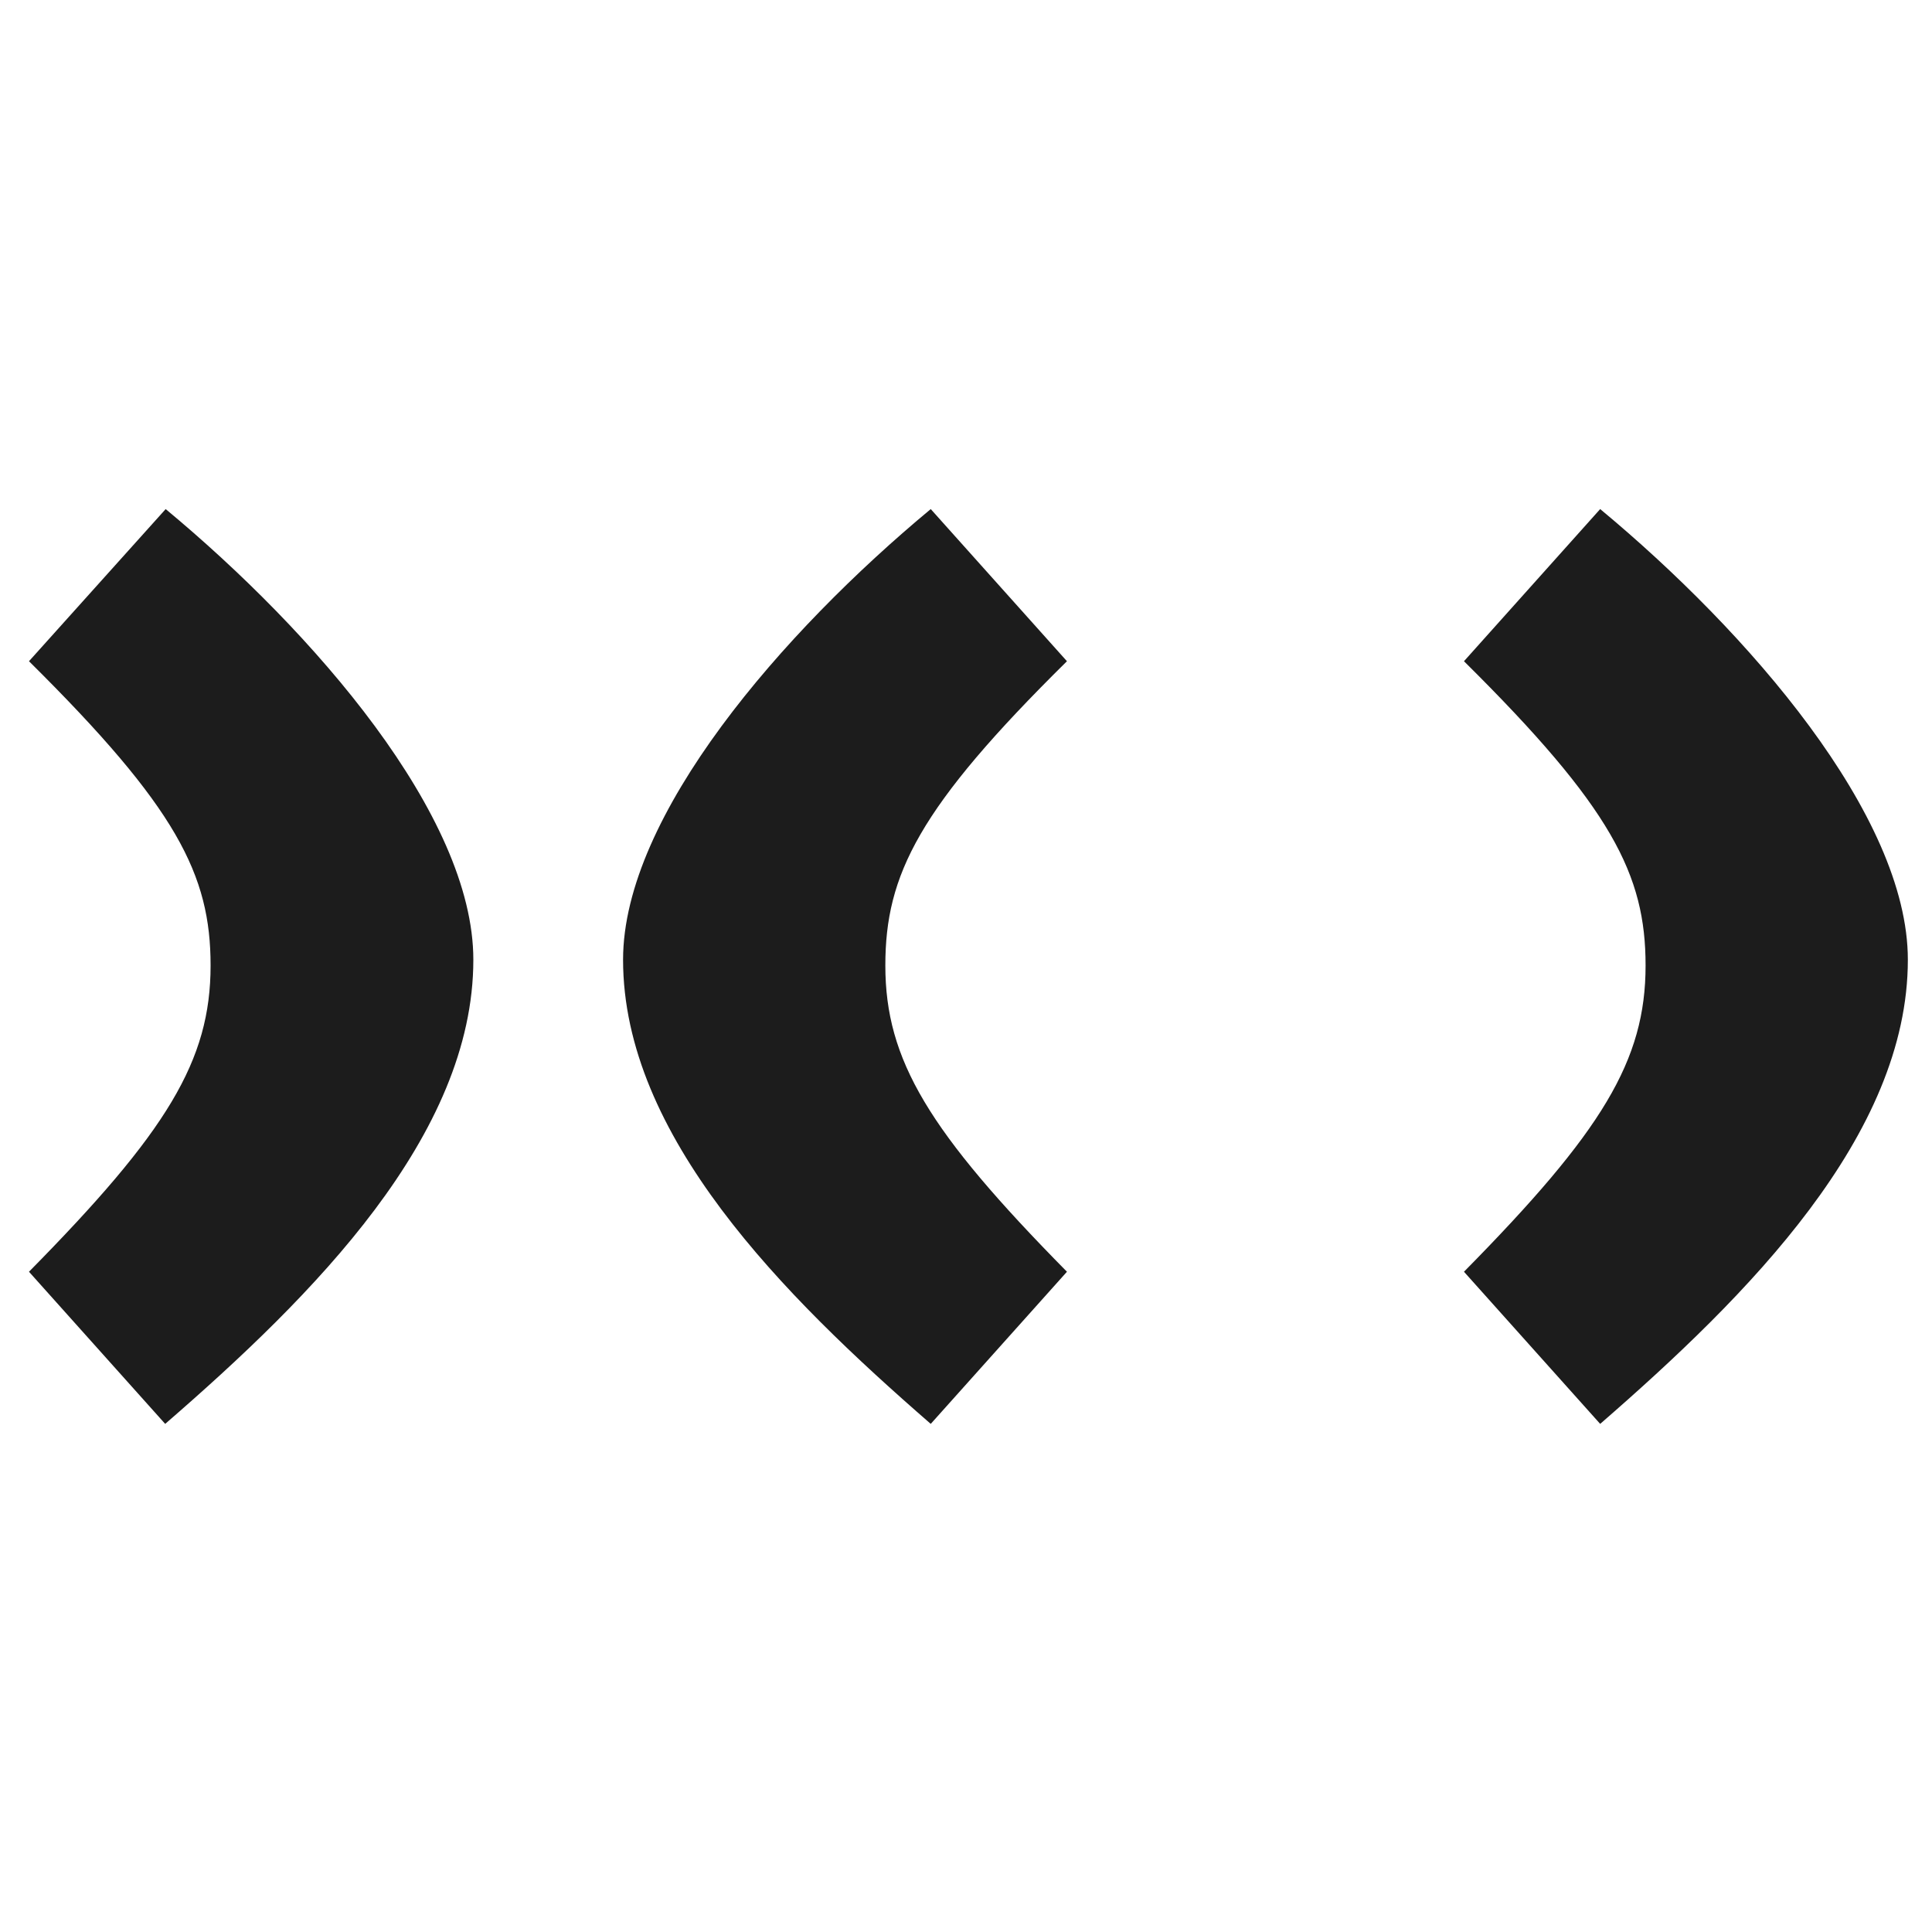 <?xml version="1.0" encoding="utf-8"?>
<!-- Generator: Adobe Illustrator 26.1.0, SVG Export Plug-In . SVG Version: 6.00 Build 0)  -->
<svg version="1.2" baseProfile="tiny" id="Ebene_1" xmlns="http://www.w3.org/2000/svg" xmlns:xlink="http://www.w3.org/1999/xlink"
	 x="0px" y="0px" viewBox="0 0 400 400" overflow="visible" xml:space="preserve">
<path fill="#1C1C1C" d="M303.1,263.3l28.2,31.5c30.6-26.6,63.7-59.7,63.7-96.1c0-29.9-33.1-67.9-63.7-93.3l-28.2,31.5
	c30.6,30.3,37.6,44.2,37.6,63C340.7,219.6,331.7,234.3,303.1,263.3 M129,198.7c0,36.4,33.1,69.5,63.7,96.1l28.2-31.5
	c-28.6-29-37.6-43.8-37.6-63.4c0-18.8,6.9-32.7,37.6-63l-28.2-31.5C162.1,130.8,129,168.8,129,198.7 M6,263.3l28.2,31.5
	C64.9,268.2,98,235.1,98,198.7c0-29.9-33.1-67.9-63.7-93.3L6,136.9c30.6,30.3,37.6,44.2,37.6,63C43.6,219.6,34.6,234.3,6,263.3"/>
</svg>
